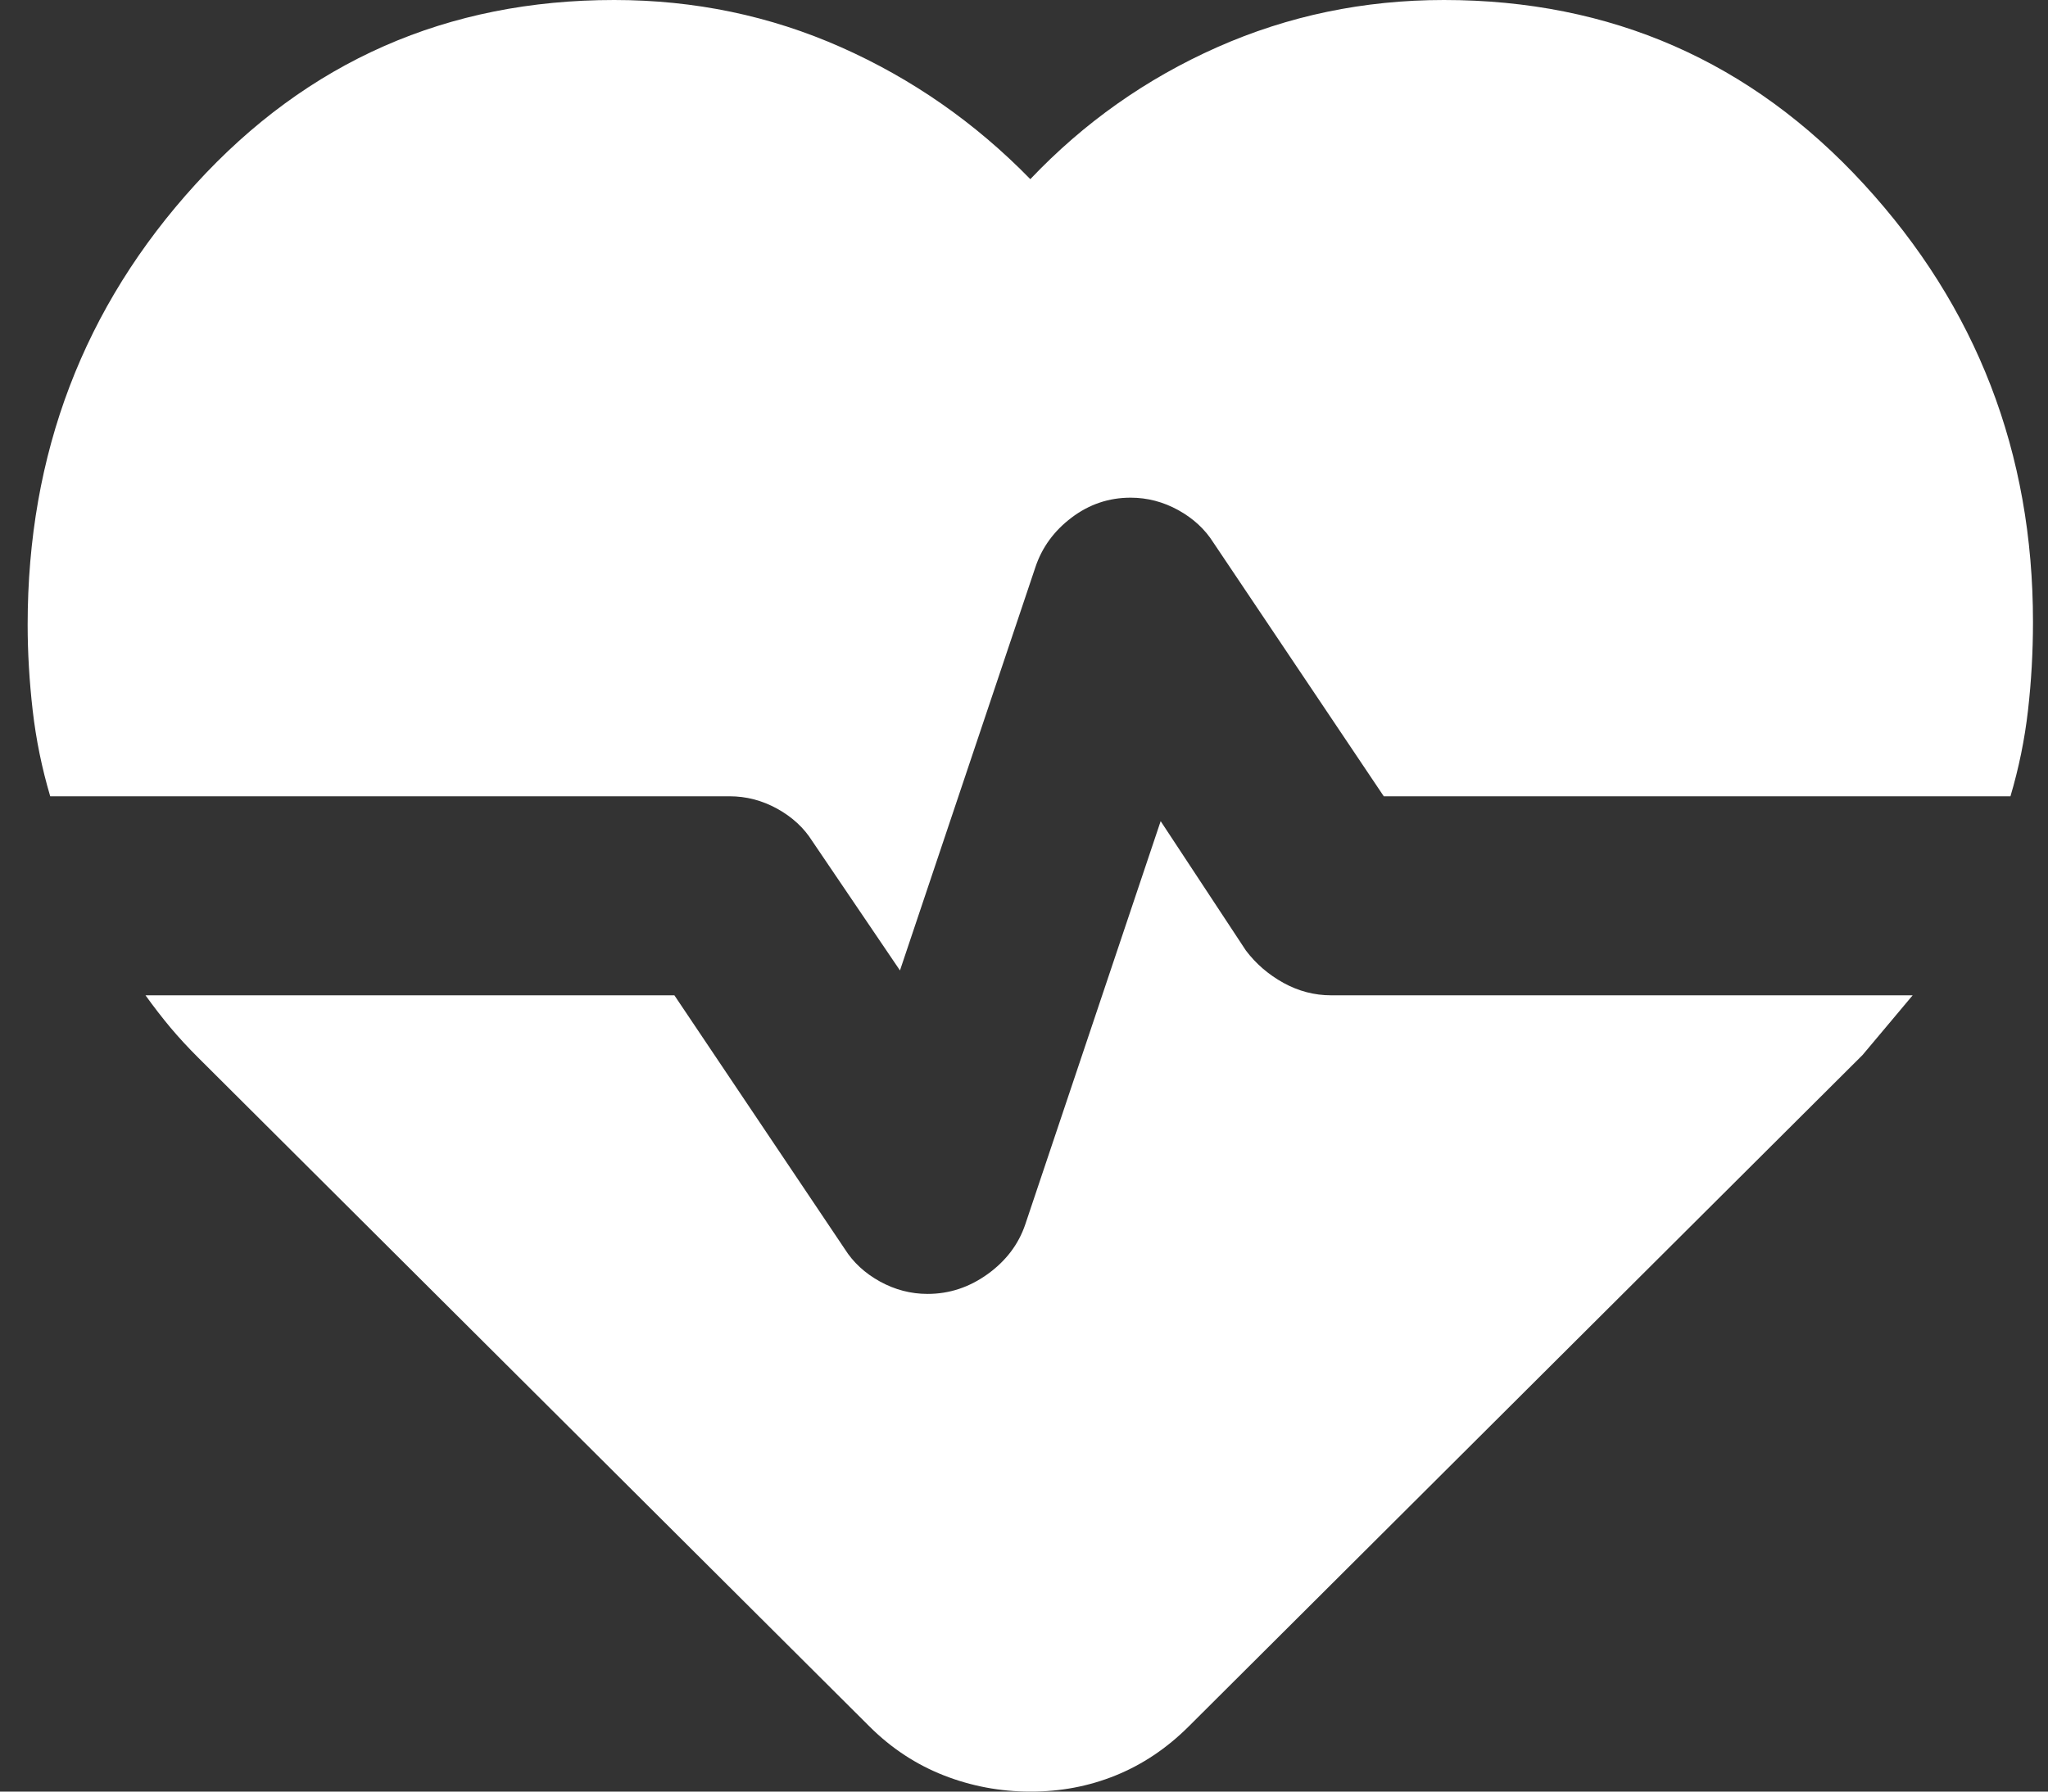 <?xml version="1.0" encoding="UTF-8"?> <svg xmlns="http://www.w3.org/2000/svg" width="48" height="42" viewBox="0 0 48 42" fill="none"><rect x="0" y="0" width="48" height="42" fill="#333333" stroke="none"/><path d="M33.842 0C37.759 0 41.039 1.439 43.684 4.317C46.328 7.194 47.65 10.617 47.648 14.583C47.648 15.283 47.609 15.974 47.531 16.655C47.453 17.337 47.316 18.007 47.12 18.667H32.432L28.437 12.717C28.241 12.406 27.967 12.153 27.615 11.958C27.262 11.764 26.89 11.667 26.498 11.667C25.989 11.667 25.529 11.822 25.117 12.133C24.705 12.444 24.421 12.833 24.266 13.3L21.093 22.75L19.037 19.717C18.841 19.405 18.567 19.153 18.215 18.958C17.862 18.764 17.49 18.667 17.098 18.667H1.177C0.981 18.006 0.844 17.334 0.766 16.653C0.688 15.972 0.648 15.301 0.648 14.642C0.648 10.636 1.961 7.194 4.585 4.317C7.209 1.439 10.479 0 14.396 0C16.276 0 18.049 0.369 19.714 1.108C21.379 1.847 22.858 2.878 24.148 4.2C25.402 2.878 26.861 1.847 28.526 1.108C30.192 0.369 31.964 0 33.842 0ZM24.148 42C23.443 42 22.767 41.873 22.12 41.62C21.473 41.366 20.896 40.987 20.388 40.483L4.643 24.792C4.408 24.558 4.193 24.325 3.997 24.092C3.801 23.858 3.606 23.605 3.41 23.333H15.806L19.801 29.283C19.997 29.594 20.271 29.847 20.623 30.042C20.976 30.236 21.348 30.333 21.74 30.333C22.249 30.333 22.719 30.178 23.15 29.867C23.581 29.555 23.874 29.167 24.031 28.7L27.203 19.25L29.201 22.283C29.436 22.594 29.73 22.847 30.082 23.042C30.435 23.236 30.807 23.333 31.198 23.333H44.828L44.241 24.033L43.653 24.733L27.85 40.483C27.34 40.989 26.773 41.368 26.146 41.622C25.519 41.876 24.853 42.002 24.148 42Z" fill="white"></path></svg> 